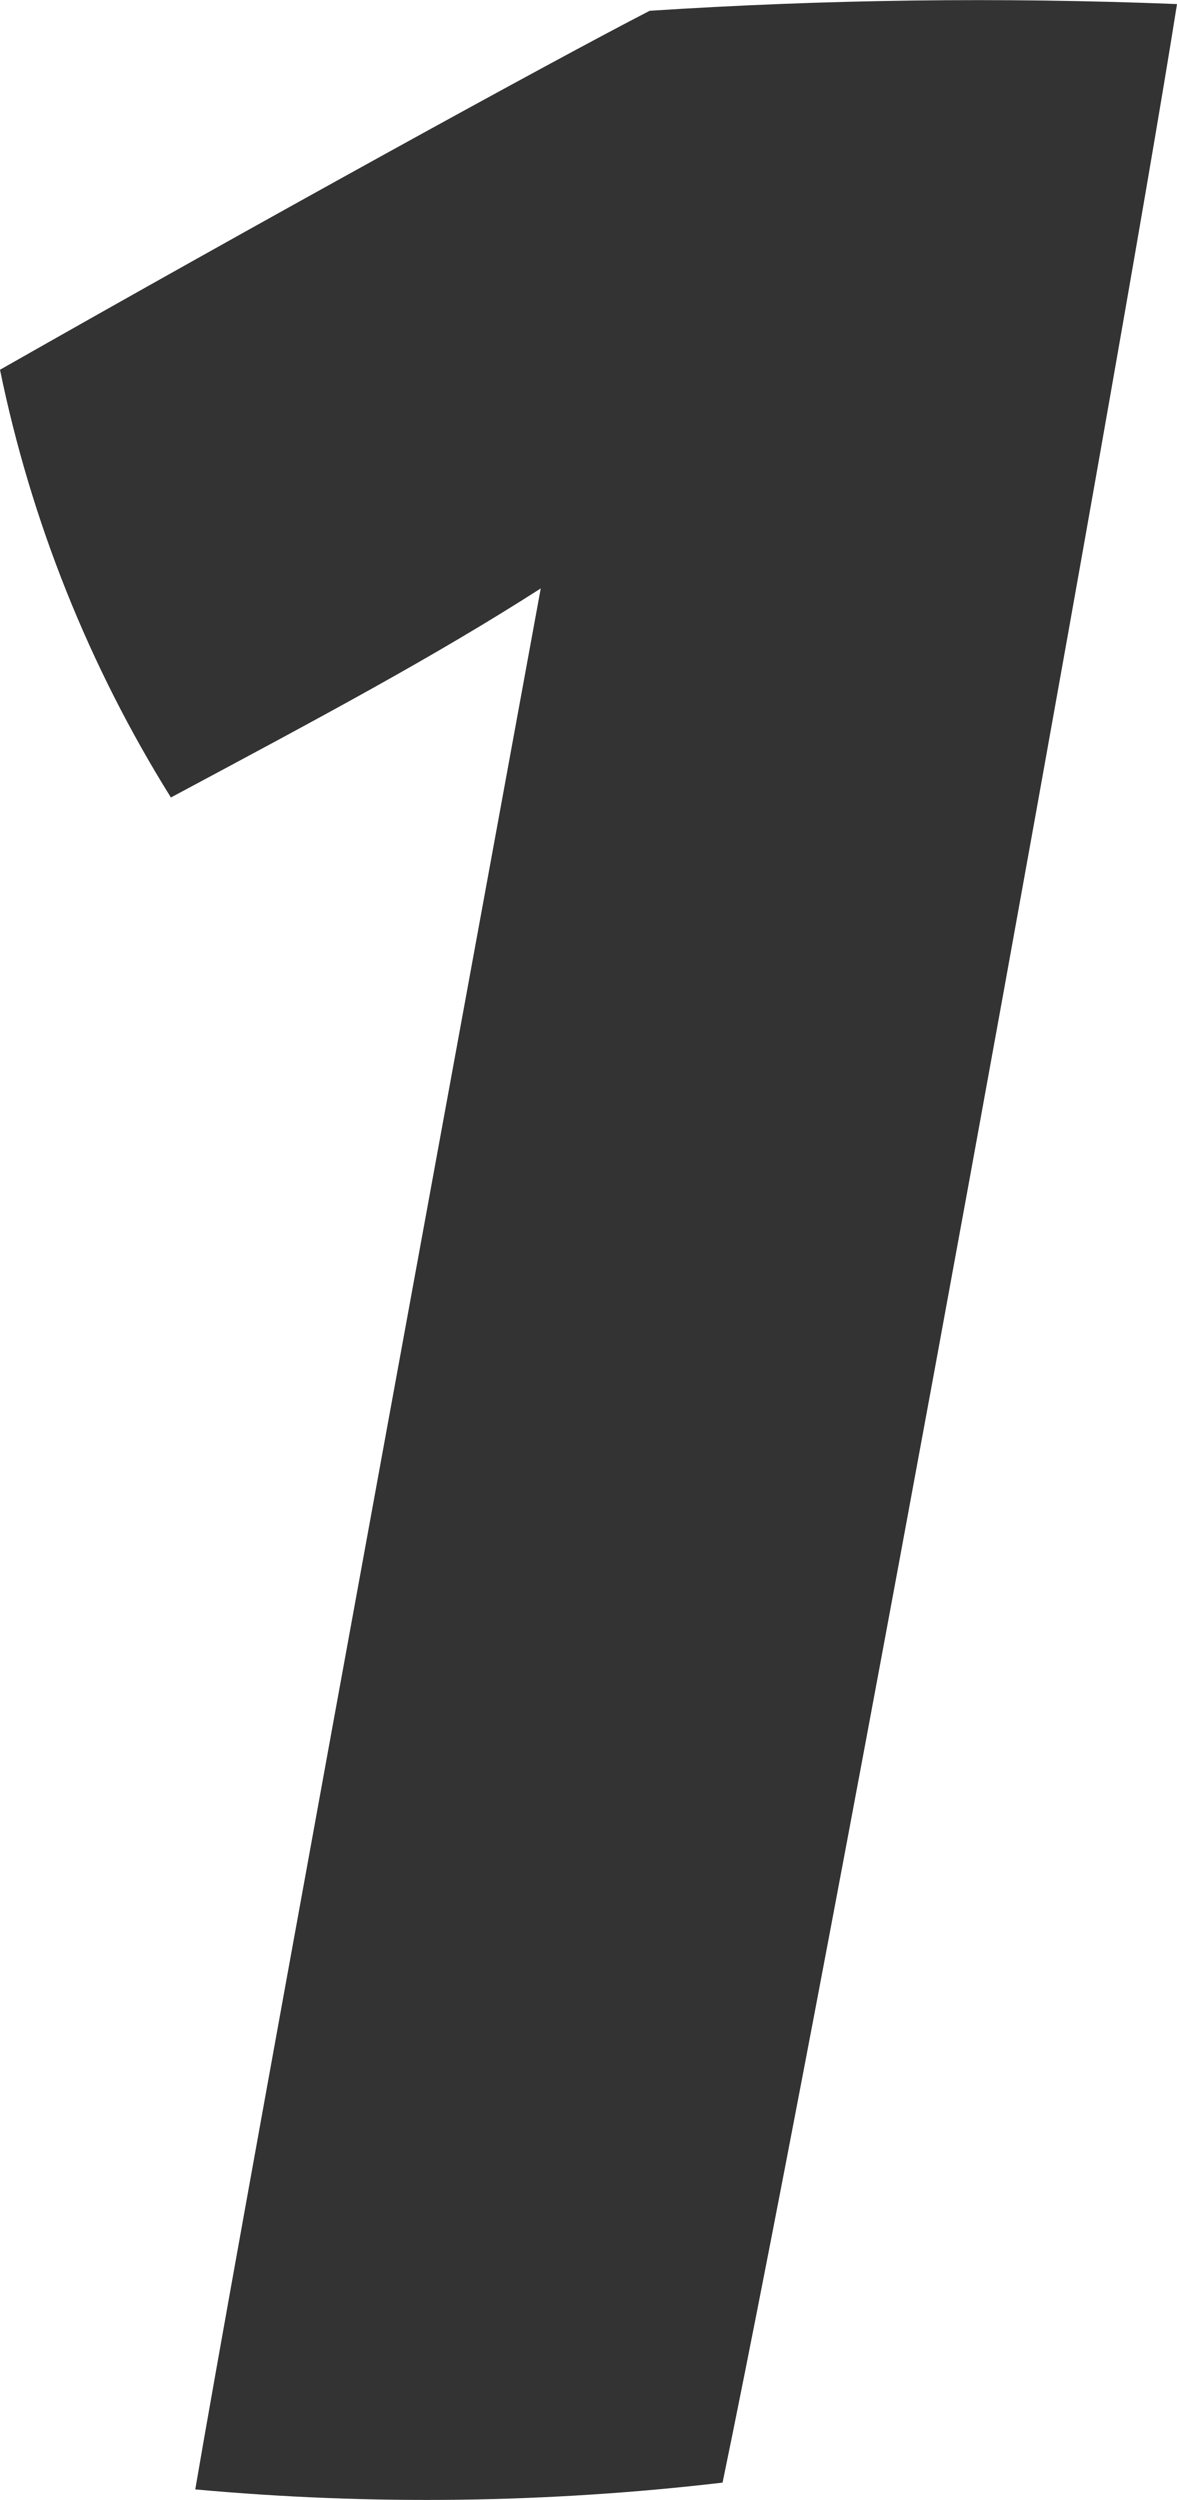 <?xml version="1.0" encoding="UTF-8"?>
<svg xmlns="http://www.w3.org/2000/svg" width="15.069" height="32" version="1.1" viewBox="0 0 15.069 32">
  <defs>
    <style>
      .cls-1 {
        fill: #333;
      }
    </style>
  </defs>
  <!-- Generator: Adobe Illustrator 28.6.0, SVG Export Plug-In . SVG Version: 1.2.0 Build 709)  -->
  <g>
    <g id="_레이어_1" data-name="레이어_1">
      <path id="_패스_29604" data-name="패스_29604" class="cls-1" d="M6.923,7.532c-1.367.876-2.792,1.636-4.735,2.676-1.049-1.681-1.79-3.535-2.188-5.475C3.3,2.856,7.072.779,8.318.138,10.565-.008,12.819-.037,15.069.052c-.722,4.575-4.449,25.113-5.818,31.726-2.241.263-4.504.292-6.751.087.492-2.893,2.731-15.101,4.423-24.333"/>
    </g>
  </g>
</svg>